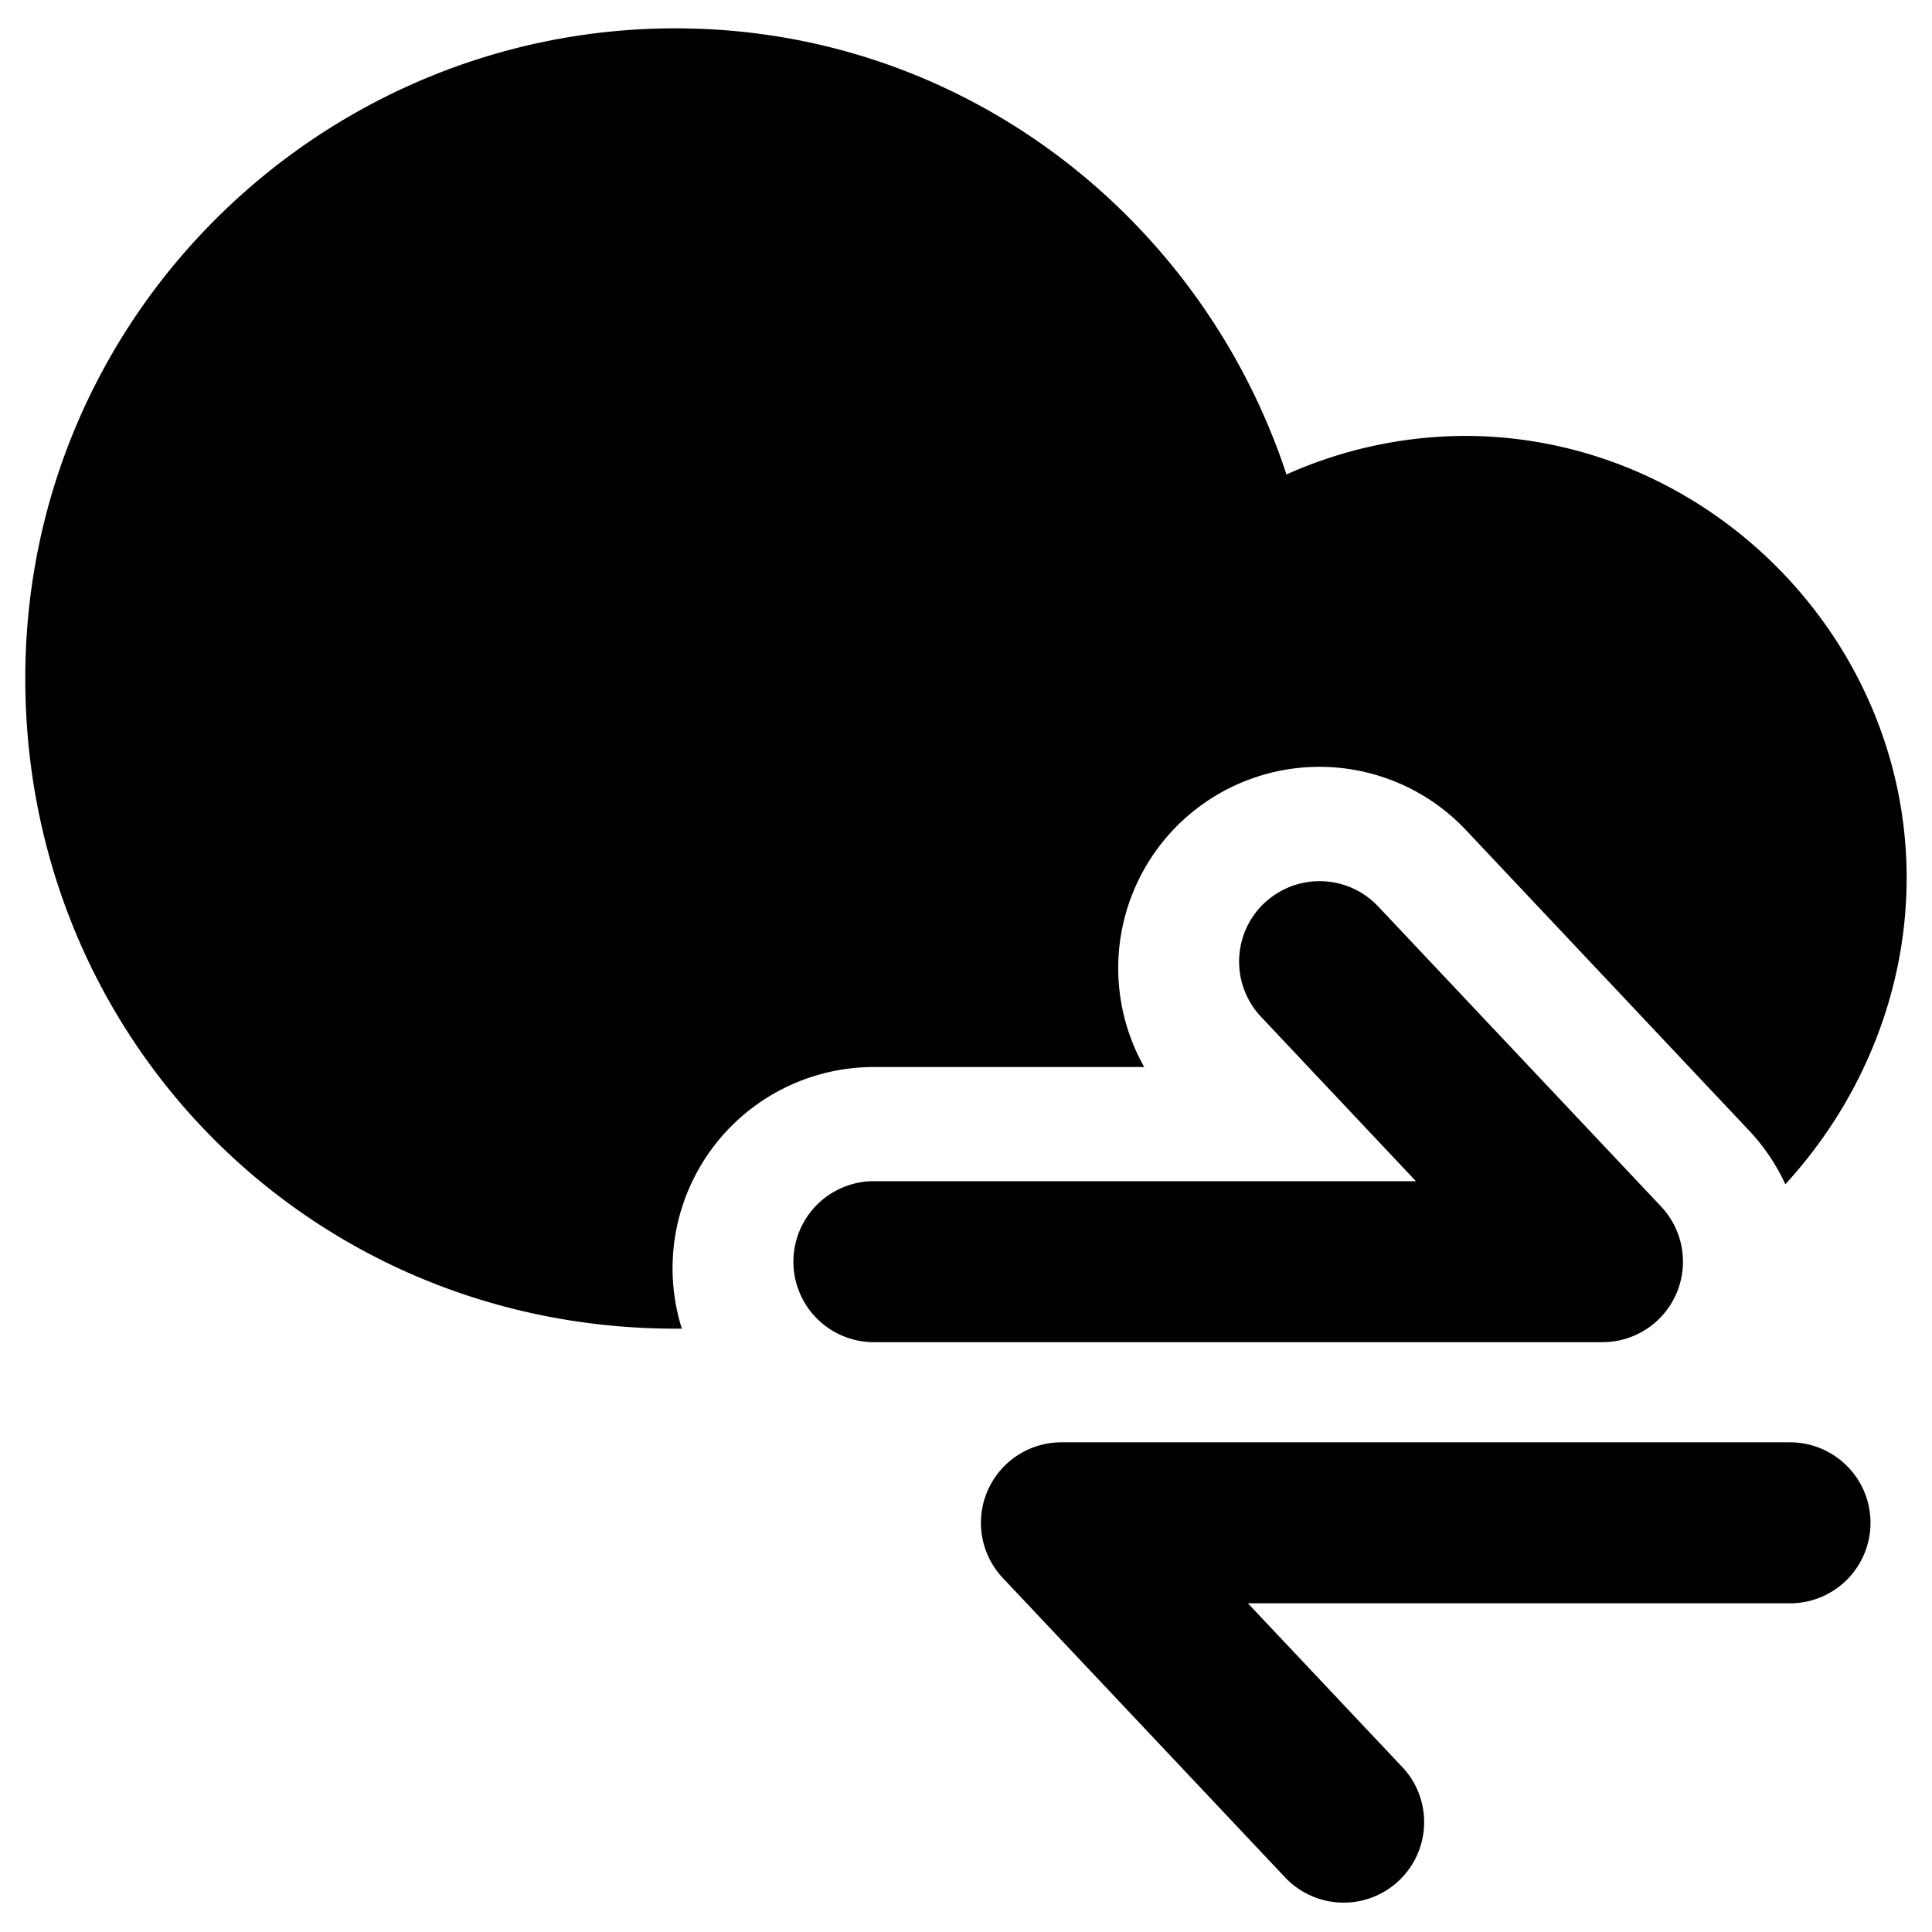 <svg xmlns="http://www.w3.org/2000/svg" fill="none" viewBox="0 0 24 24"><path fill="#000000" fill-rule="evenodd" d="M0.314 8.428C0.314 3.912 3.997 0.352 8.391 0.352c3.572 0 6.541 2.357 7.59 5.542a5.46 5.46 0 0 1 2.214 -0.479c3 0 5.49 2.491 5.49 5.49 0 1.437 -0.573 2.79 -1.507 3.806a2.493 2.493 0 0 0 -0.453 -0.67l-3.513 -3.728a2.5 2.5 0 0 0 -3.998 2.942h-3.359a2.5 2.5 0 0 0 -2.385 3.25h-0.08c-4.508 0 -8.076 -3.569 -8.076 -8.077Zm15.392 2.79a1 1 0 0 0 -0.041 1.413l1.924 2.042h-6.733a1 1 0 1 0 0 2h9.05a1 1 0 0 0 0.728 -1.686L17.12 11.26a1 1 0 0 0 -1.414 -0.041Zm1.721 10.74a1 1 0 0 1 -1.455 1.372l-3.514 -3.727a1 1 0 0 1 0.727 -1.686h9.051a1 1 0 1 1 0 2h-6.734l1.925 2.042Z" clip-rule="evenodd" stroke-width="1"></path></svg>